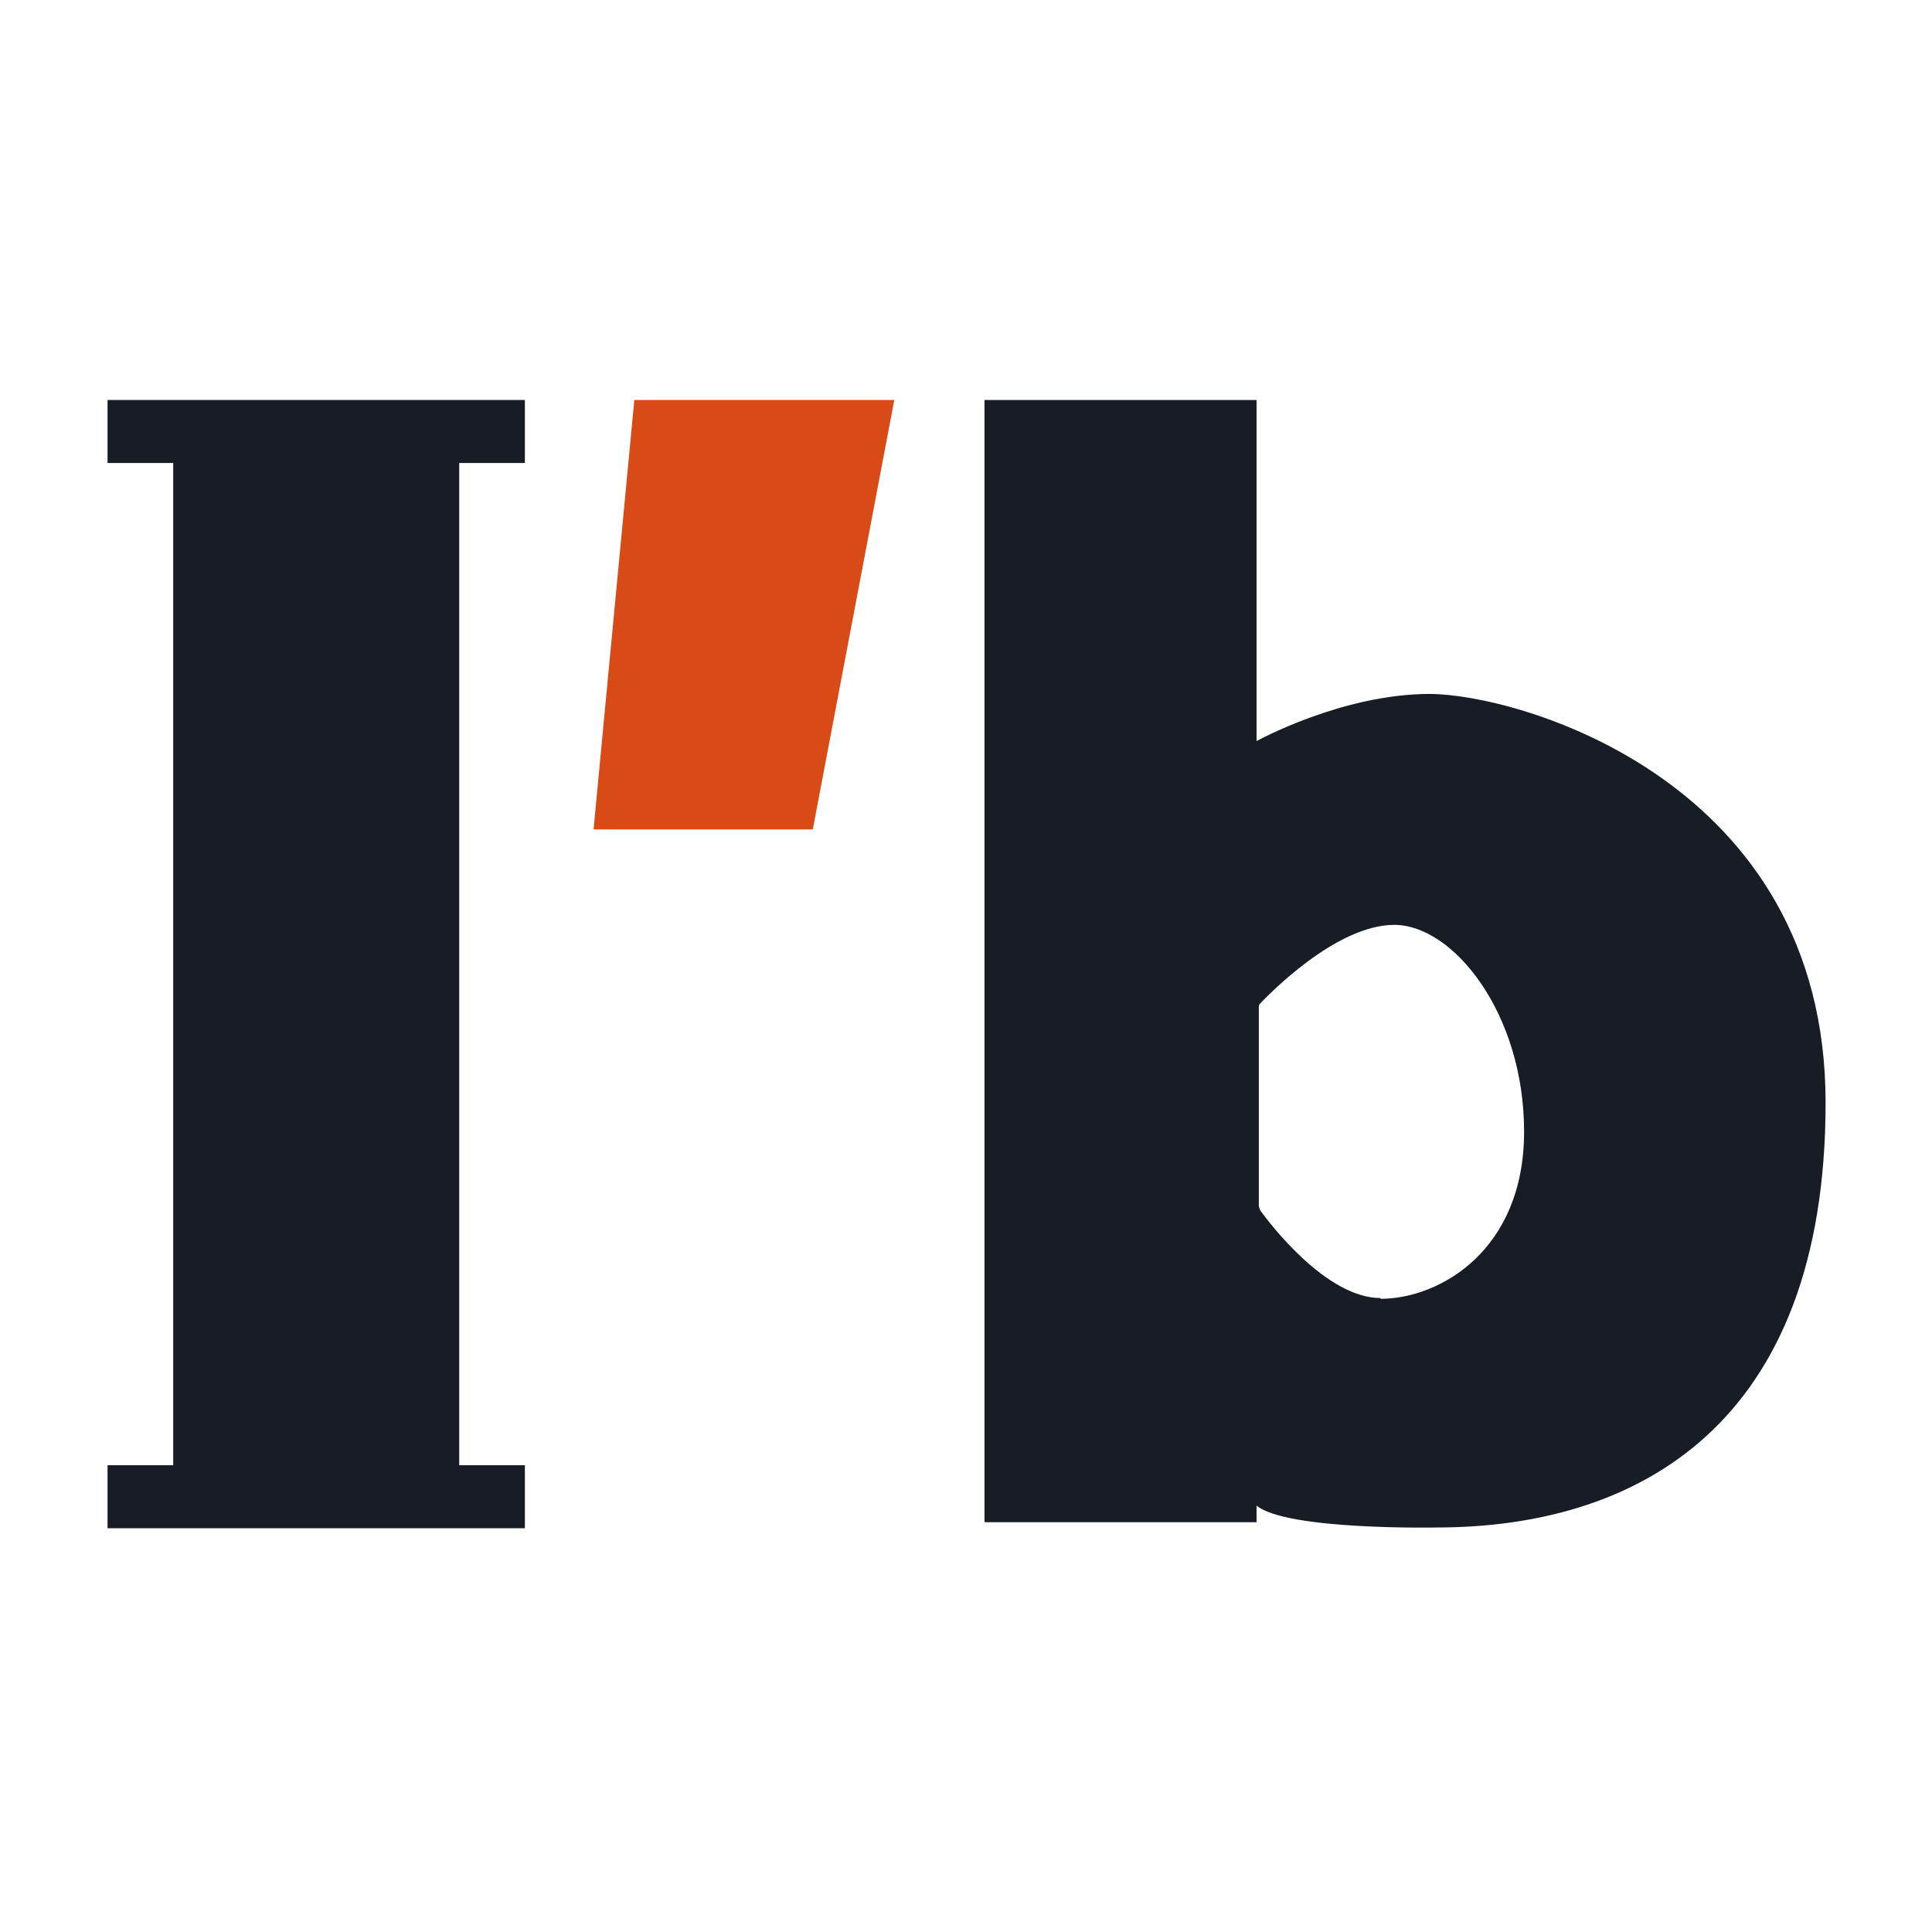 <?xml version="1.0" encoding="UTF-8"?>
<svg id="_レイヤー_1" data-name="レイヤー 1" xmlns="http://www.w3.org/2000/svg" version="1.1" viewBox="0 0 512 512">
  <defs>
    <style>
      .cls-1 {
        fill: #d84b17;
      }

      .cls-1, .cls-2 {
        stroke-width: 0px;
      }

      .cls-2 {
        fill: #181d25;
      }
    </style>
  </defs>
  <path class="cls-2" d="M139.1,122.7v-16.7H28.5v16.7h17.4v265.6h-17.4v16.7h110.6v-16.7h-17.4V122.7h17.4Z"/>
  <path class="cls-1" d="M168.1,106h68.9l-21.6,113.8h-58.1l10.8-113.8Z"/>
  <path class="cls-2" d="M378.9,183.9c-23.3,0-45.9,12.5-45.9,12.5v-90.4h-72.1v297.4h72.1v-4.4c8,6.6,47.7,5.8,47.7,5.8,53.2,0,103.1-27.1,103.1-112.6s-81.6-108.3-105-108.3h0ZM365.9,344c-14.5,0-29.5-19.9-31.9-23.2-.2-.4-.3-.8-.4-1.2v-52.9c0-.2.1-.4.2-.6,2-2.1,20.1-21,35.7-21s34.4,23.4,34.4,54.8-22.3,44.3-38.1,44.3h0Z"/>
</svg>